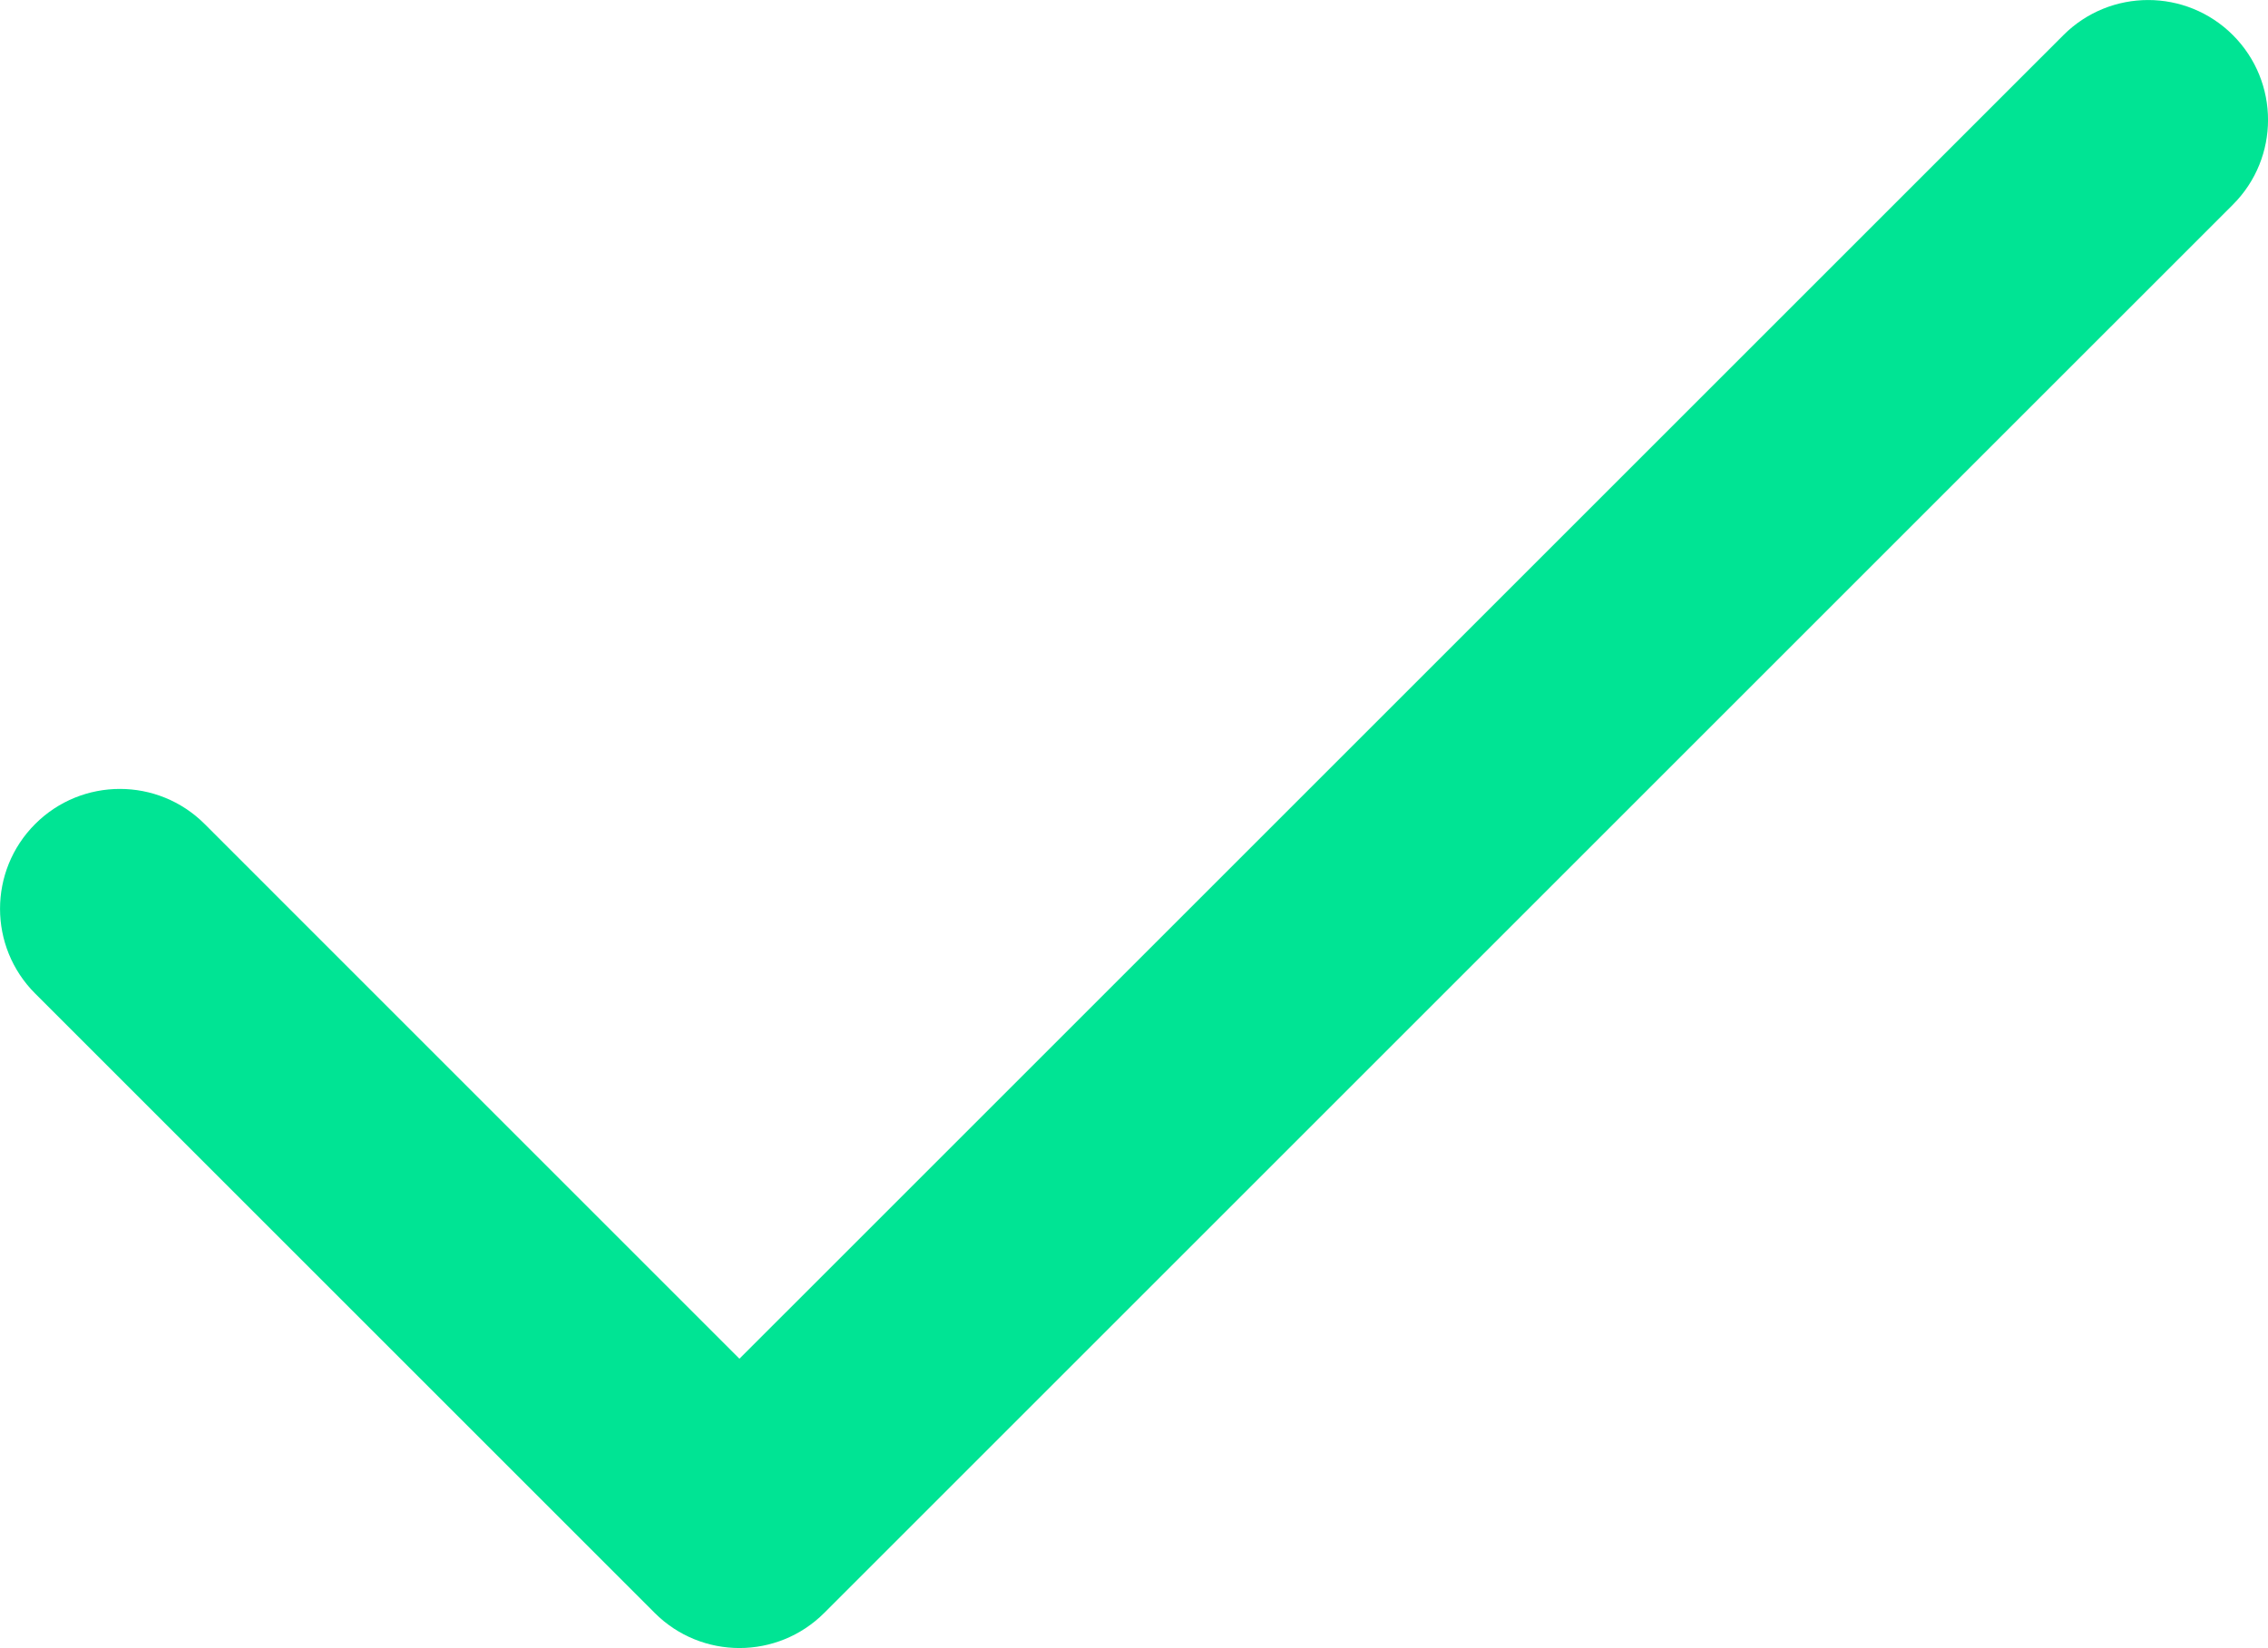 <?xml version="1.0" encoding="UTF-8"?>
<svg id="Ebene_2" data-name="Ebene 2" xmlns="http://www.w3.org/2000/svg" viewBox="0 0 343.96 250">
  <defs>
    <style>
      .cls-1 {
        fill: #00e494;
      }
    </style>
  </defs>
  <g id="Ebene_1-2" data-name="Ebene 1">
    <path class="cls-1" d="m338.64,5.33h0c-7.1-7.1-18.61-7.1-25.71,0L112.14,206.11,31.04,125c-7.1-7.1-18.61-7.1-25.71,0h0c-7.1,7.1-7.1,18.61,0,25.71l93.96,93.96c7.1,7.1,18.61,7.1,25.71,0L338.64,31.04c7.1-7.1,7.1-18.61,0-25.71Z"/>
  </g>
</svg>
